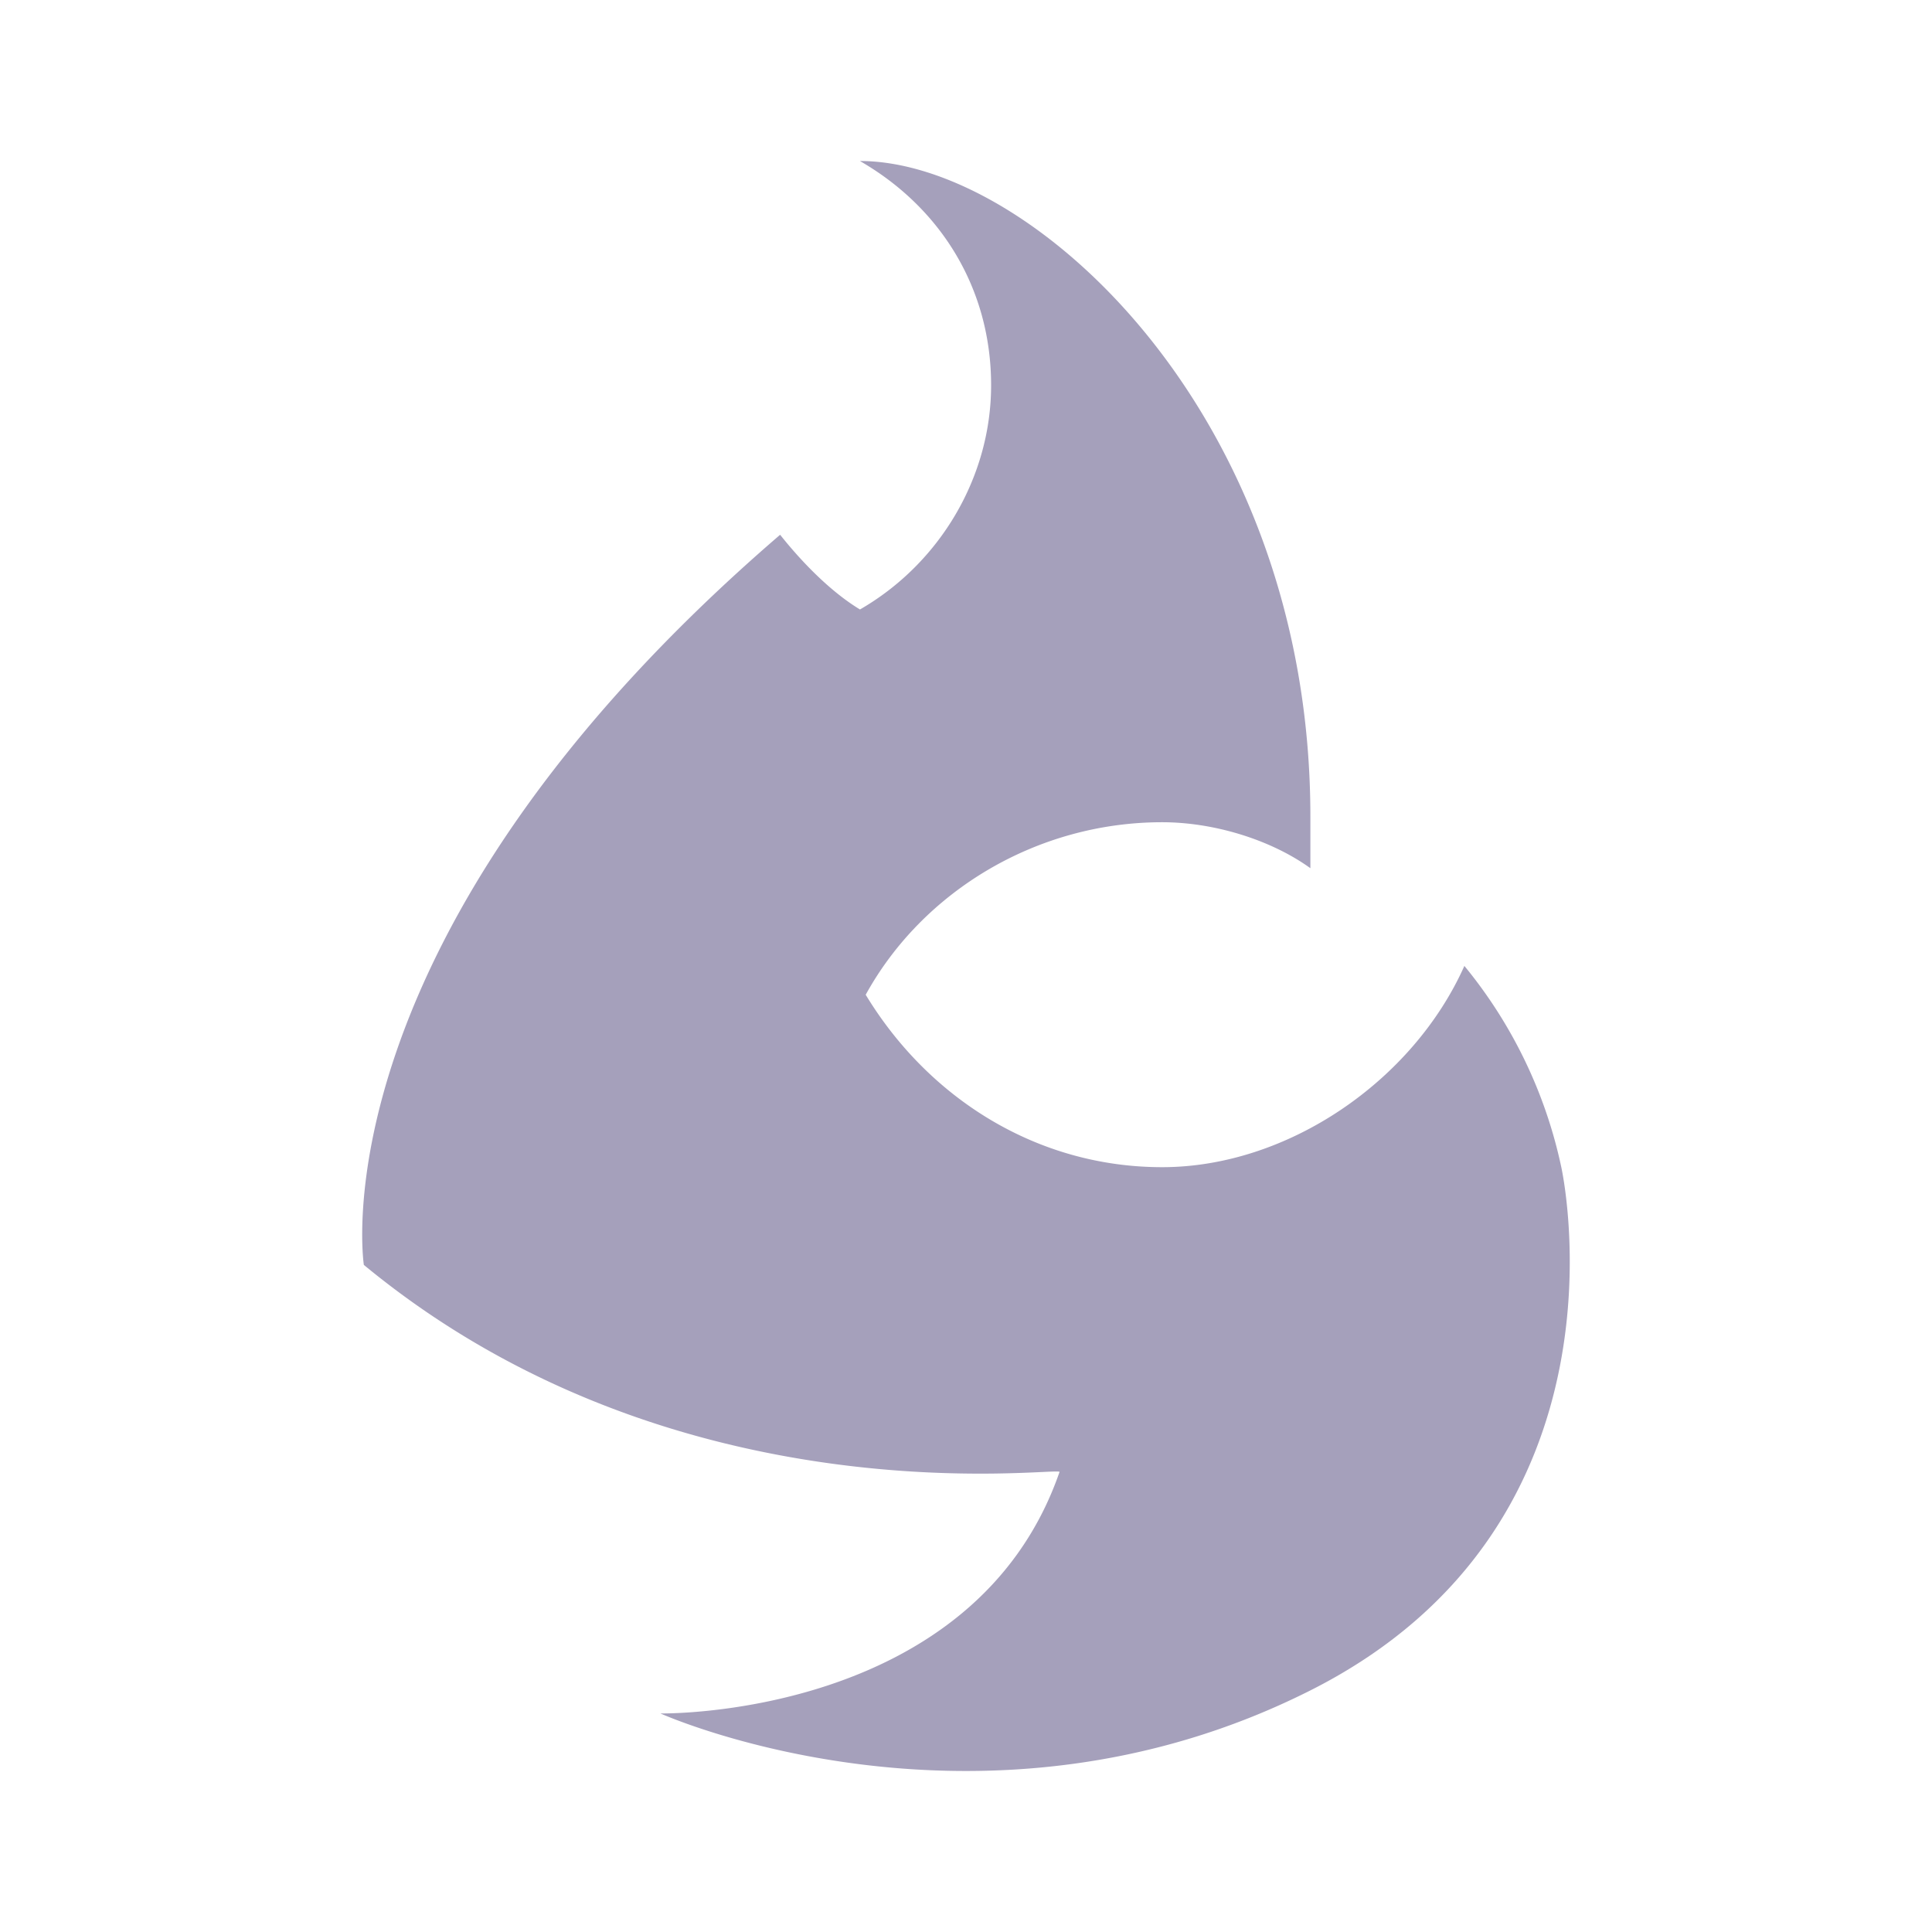 <svg xmlns="http://www.w3.org/2000/svg" height="24" width="24" viewBox="0 0 24 24" class="card-type-imagestyles__Image-xzyzdp-0 EzAkp card-type-selectorstyles__CardTypeImageStyled-hf9r3e-2 dDHzPQ"><path d="M4.52 15.714s-.637-4.072 5.171-9.071c.284.357.638.714.992.928.991-.571 1.629-1.643 1.629-2.785 0-1.215-.638-2.215-1.63-2.786 2.126 0 5.596 3.143 5.596 8.142v.643c-.495-.357-1.204-.571-1.841-.571-1.558 0-2.975.857-3.683 2.143.779 1.285 2.125 2.142 3.683 2.142 1.558 0 3.116-1.071 3.754-2.5a5.85 5.85 0 011.204 2.5s.992 4.429-3.117 6.5c-4.108 2.071-8.074.286-8.074.286s3.895.071 4.958-3c0-.072-4.746.643-8.641-2.571z" fill="#a5a0bb" fill-rule="nonzero"/></svg>
